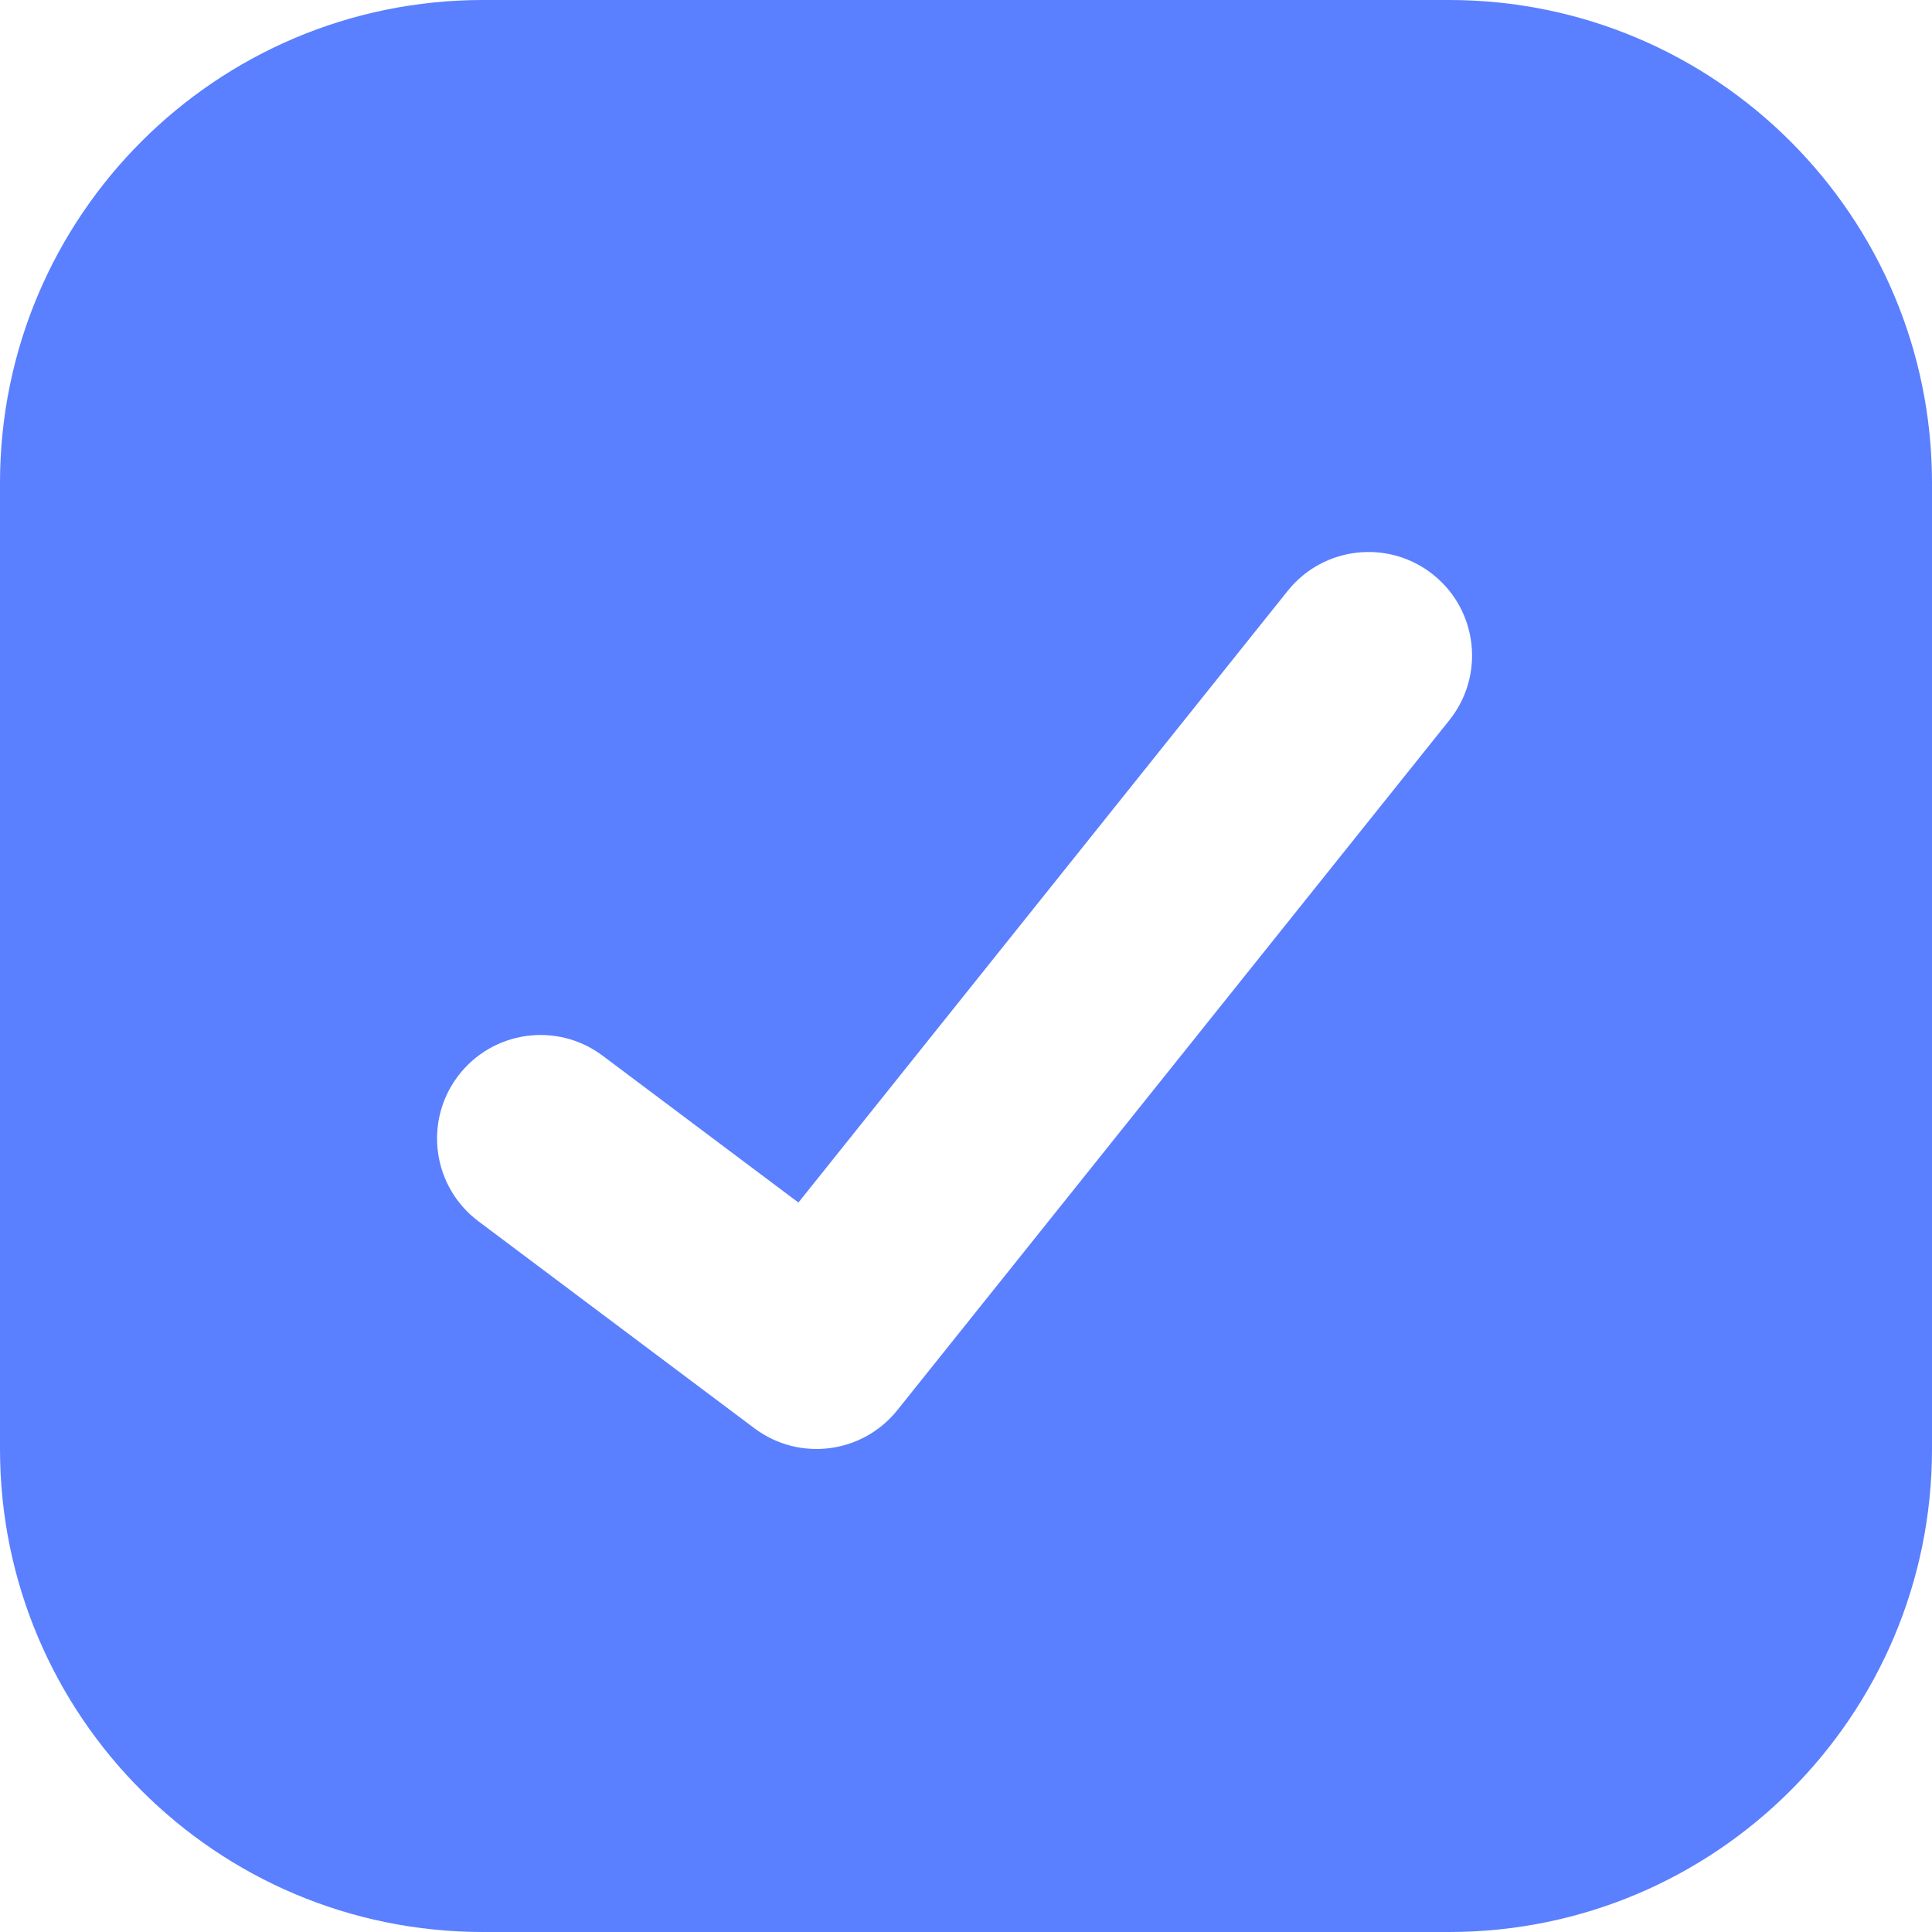 <svg width="42" height="42" viewBox="0 0 42 42" fill="none" xmlns="http://www.w3.org/2000/svg">
<g clip-path="url(#clip0_321_6931)">
<path fill-rule="evenodd" clip-rule="evenodd" d="M10.5 0C4.701 0 0 4.701 0 10.5V31.5C0 37.299 4.701 42 10.5 42H31.5C37.299 42 42 37.299 42 31.5V10.5C42 4.701 37.299 0 31.5 0H10.5ZM31.508 15.656C32.285 14.685 32.127 13.269 31.157 12.493C30.187 11.717 28.771 11.874 27.994 12.844L17.357 26.142L13.101 22.95C12.107 22.204 10.697 22.406 9.951 23.4C9.206 24.394 9.407 25.804 10.401 26.55L16.401 31.05C17.374 31.779 18.749 31.604 19.508 30.655L31.508 15.656Z" fill="#5A7FFF"/>
</g>
<defs>
<clipPath id="clip0_321_6931">
<rect width="42" height="42" fill="white"/>
</clipPath>
</defs>
</svg>
